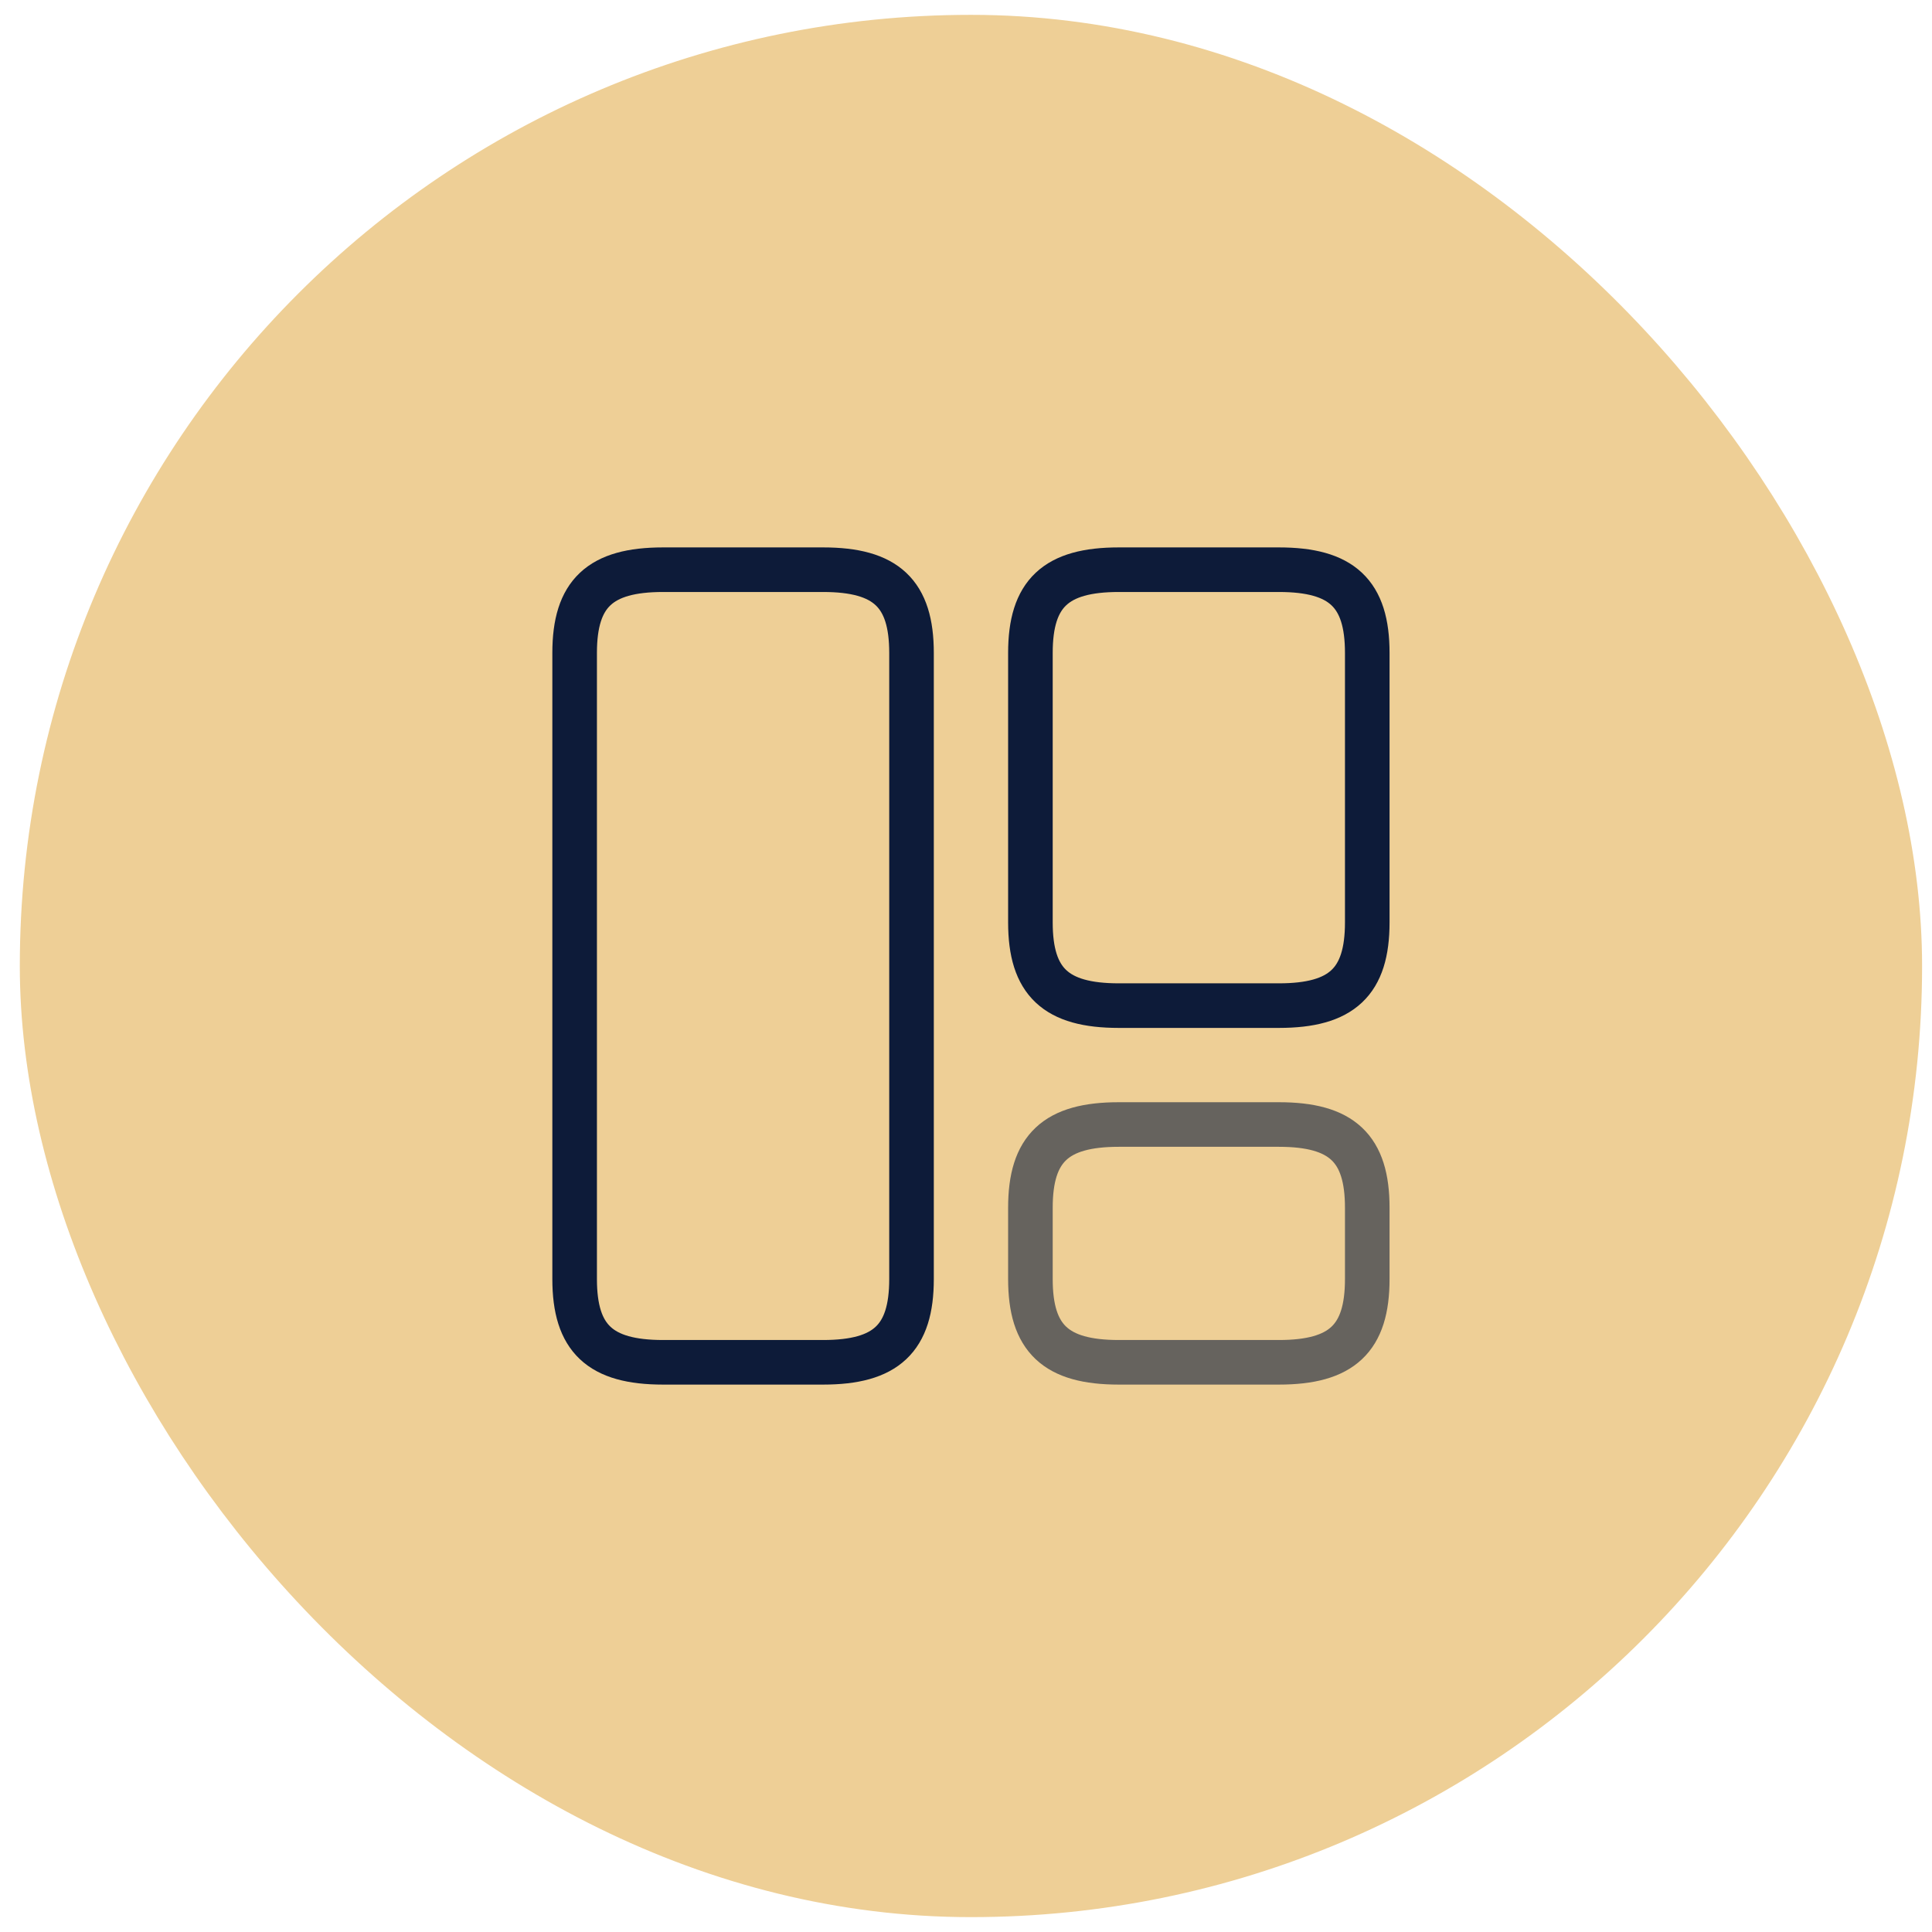 <svg width="65" height="65" viewBox="0 0 65 65" fill="none" xmlns="http://www.w3.org/2000/svg">
<rect x="2.172" y="2.005" width="60.989" height="60.989" rx="30.495" fill="#EECF96"/>
<rect x="2.172" y="2.005" width="60.989" height="60.989" rx="30.495" stroke="#EECF96" stroke-width="3.011"/>
<path d="M30.667 43.033V21.967C30.667 19.967 29.813 19.167 27.693 19.167H22.307C20.187 19.167 19.333 19.967 19.333 21.967V43.033C19.333 45.033 20.187 45.833 22.307 45.833H27.693C29.813 45.833 30.667 45.033 30.667 43.033Z" stroke="#0D1B39" stroke-width="1.5" stroke-linecap="round" stroke-linejoin="round"/>
<path d="M46 31.033V21.967C46 19.967 45.147 19.167 43.027 19.167H37.64C35.52 19.167 34.667 19.967 34.667 21.967V31.033C34.667 33.033 35.52 33.833 37.64 33.833H43.027C45.147 33.833 46 33.033 46 31.033Z" stroke="#0D1B39" stroke-width="1.5" stroke-linecap="round" stroke-linejoin="round"/>
<path opacity="0.6" d="M46 43.033V40.633C46 38.633 45.147 37.833 43.027 37.833H37.64C35.52 37.833 34.667 38.633 34.667 40.633V43.033C34.667 45.033 35.52 45.833 37.64 45.833H43.027C45.147 45.833 46 45.033 46 43.033Z" stroke="#0D1B39" stroke-width="1.5" stroke-linecap="round" stroke-linejoin="round"/>
</svg>

